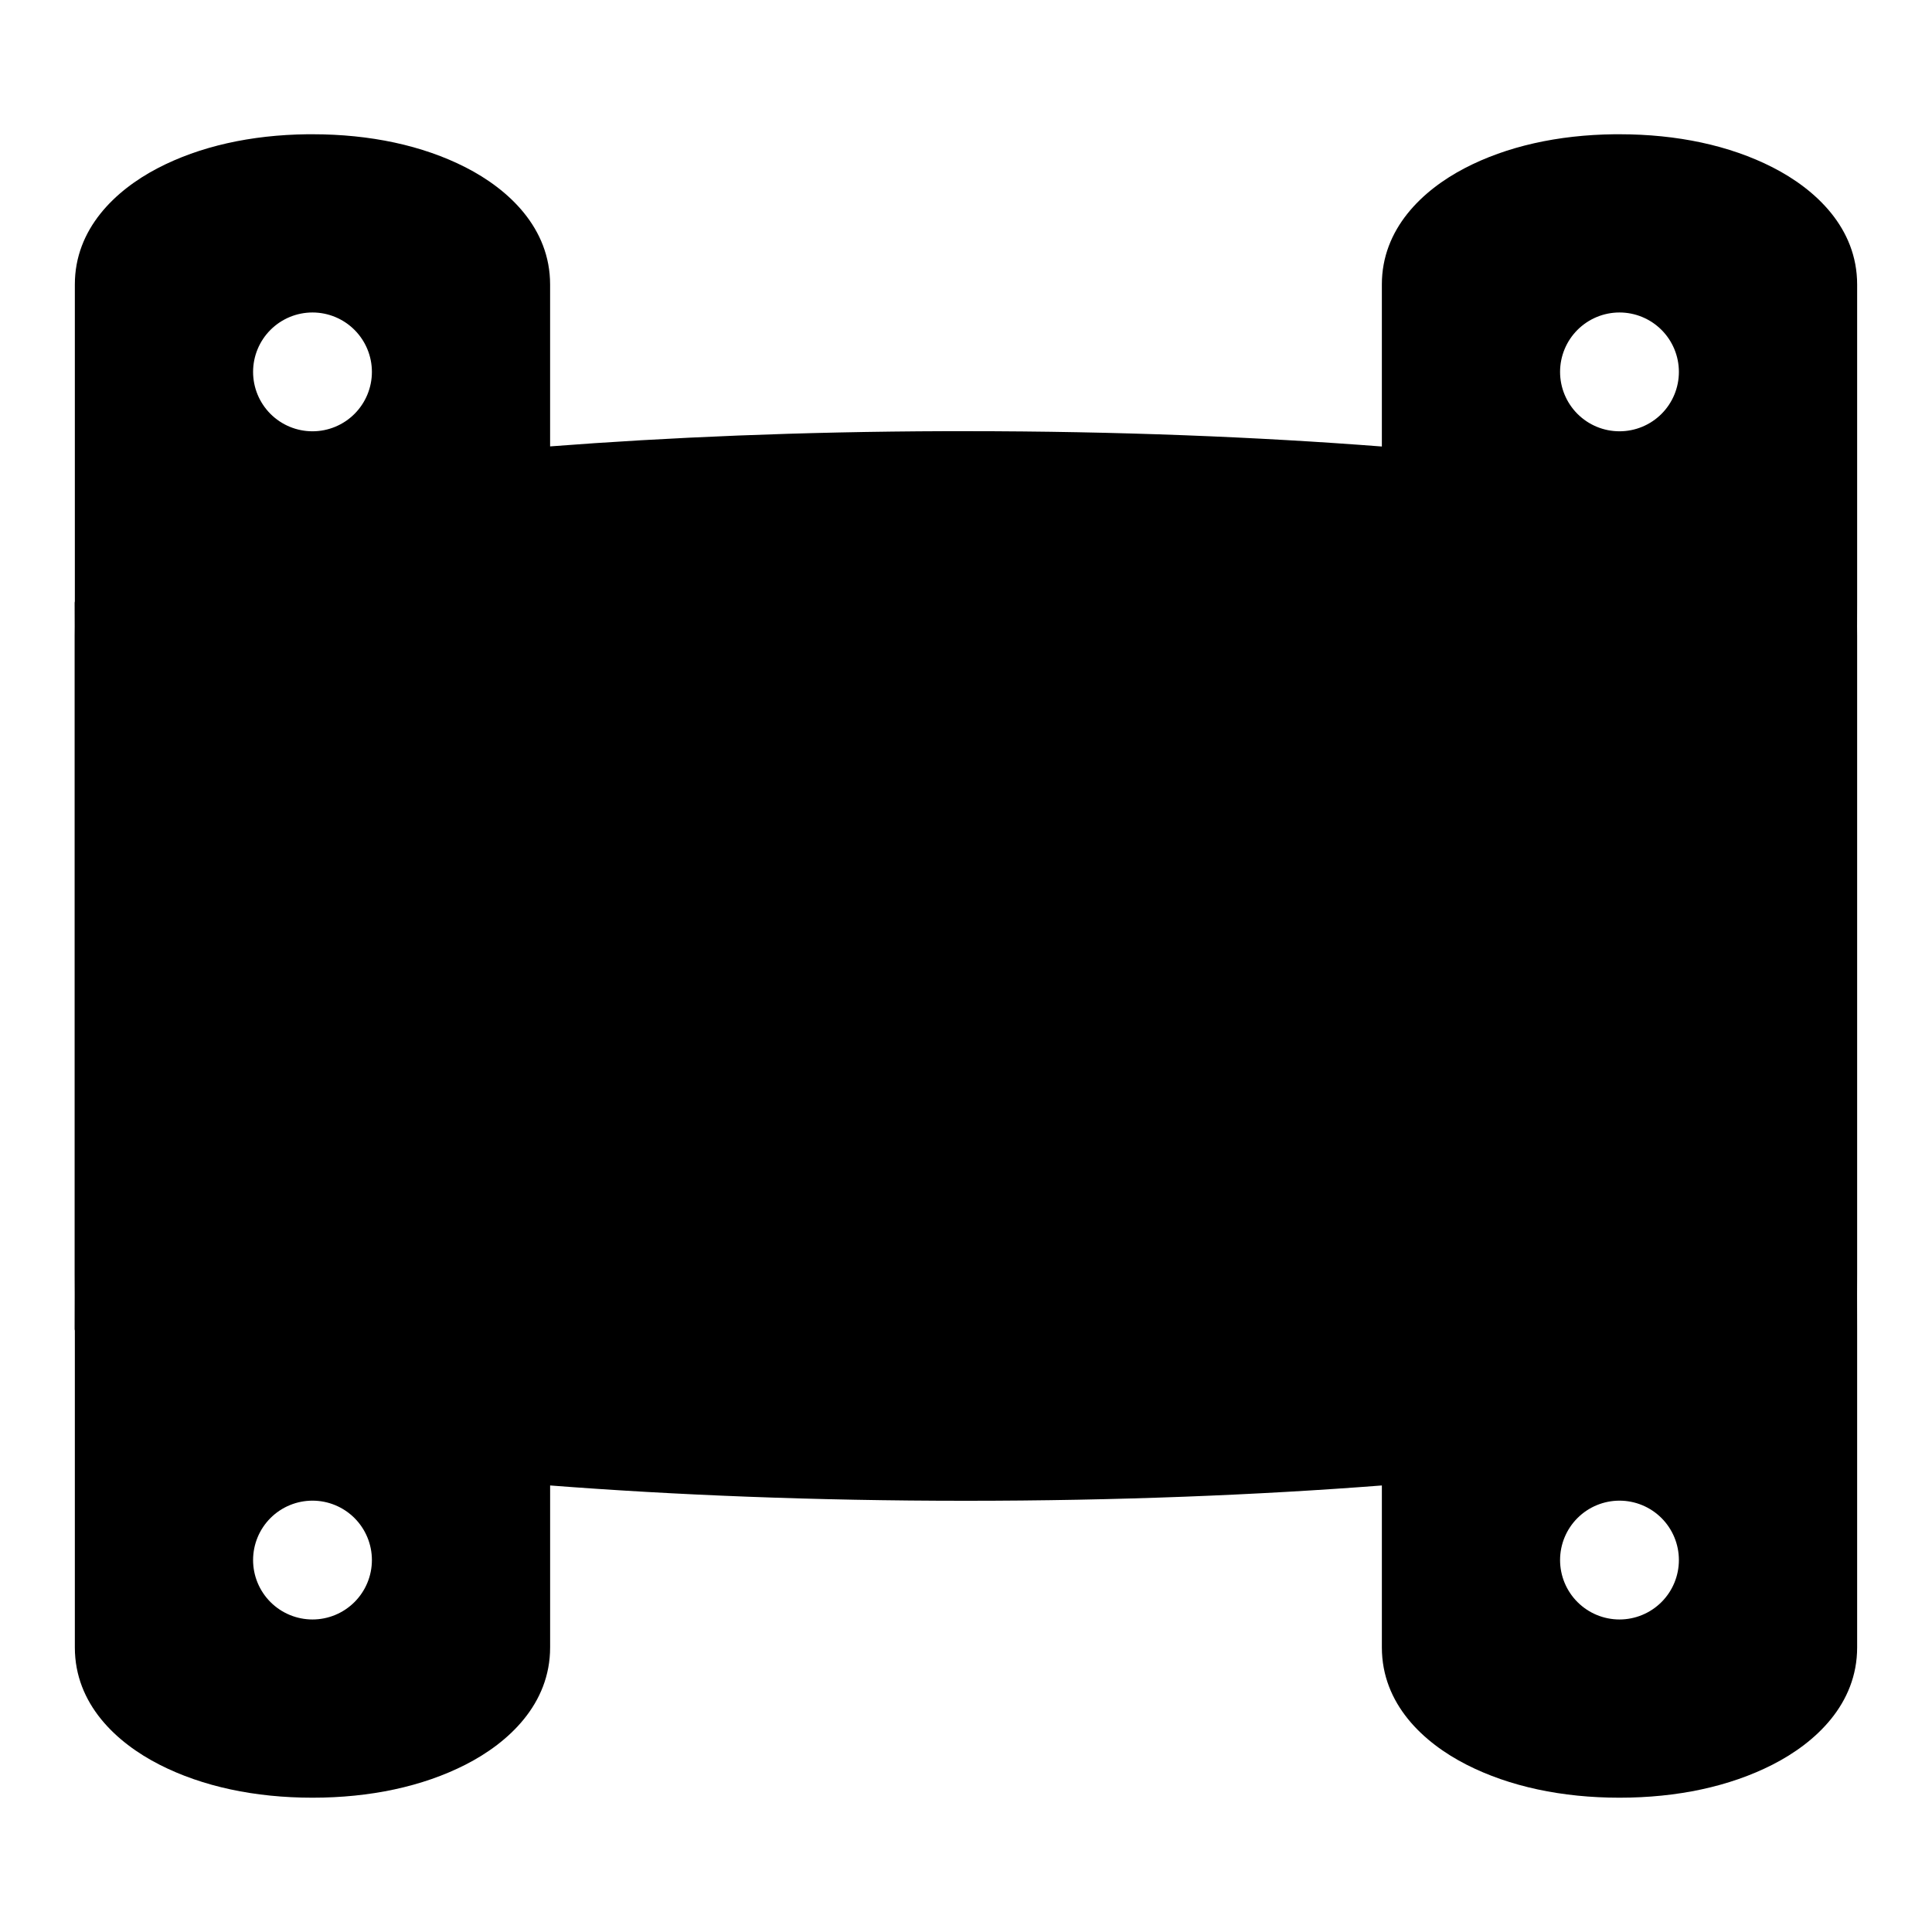 <?xml version="1.0" encoding="UTF-8"?>
<!-- Uploaded to: ICON Repo, www.iconrepo.com, Generator: ICON Repo Mixer Tools -->
<svg fill="#000000" width="800px" height="800px" version="1.1" viewBox="144 144 512 512" xmlns="http://www.w3.org/2000/svg">
 <path d="m225.46 179.58c-14.961 0.172-28.57 3.188-39.762 9.039-11.188 5.856-21.871 16.039-21.863 30.781v0.031c0.012 4.184 0 7.32 0 7.32v76.598c0 0.133-0.059 0.23-0.059 0.367v0.094c0.051 5.023 0 8.734 0 8.734v169.09s0.051 9.621 0 14.512v0.125c0 0.137 0.059 0.234 0.059 0.367v71.926s0.012 7.852 0 11.992v0.031c0 14.996 10.984 25.23 22.418 31.059s25.348 8.762 40.559 8.762 29.125-2.934 40.562-8.762c11.434-5.828 22.414-16.062 22.414-31.059v-0.031c-0.012-4.148 0-11.992 0-11.992v-30.902c32.734 2.527 69.926 4.059 110.15 4.059 40.23 0 77.5-1.527 110.27-4.059v30.902s0.012 7.852 0 11.992v0.031c0 14.996 10.98 25.23 22.418 31.059 11.434 5.828 25.348 8.762 40.559 8.762 15.211 0 29.125-2.934 40.559-8.762 11.434-5.828 22.418-16.062 22.418-31.059v-0.031c-0.012-4.148 0-11.992 0-11.992v-72.418c-0.051-4.906 0-14.574 0-14.574v-50.152s-0.012-3.144 0-7.32v-111.53s-0.051-3.715 0-8.73v-77.09s-0.012-3.144 0-7.32v-0.031c0-14.992-10.984-25.227-22.418-31.059-11.434-5.828-25.348-8.762-40.559-8.762-0.422-0.004-0.84-0.004-1.262 0h-0.094c-14.957 0.172-28.57 3.188-39.758 9.039-11.188 5.856-21.871 16.039-21.863 30.781v0.031c0.012 4.184 0 7.32 0 7.32v35.578c-32.742-2.531-69.961-4.059-110.15-4.062h-5.473c-38.254 0.117-73.539 1.621-104.8 4.031v-35.547s-0.012-3.144 0-7.32v-0.031c0-14.992-10.98-25.227-22.414-31.059-11.438-5.828-25.352-8.762-40.562-8.762-0.422-0.004-0.84-0.004-1.258 0zm1.352 47.23c4.176 0 8.18 1.66 11.133 4.613 2.953 2.953 4.613 6.957 4.613 11.133 0 4.176-1.66 8.18-4.613 11.133-2.953 2.953-6.957 4.609-11.133 4.609s-8.18-1.656-11.133-4.609c-2.949-2.953-4.609-6.957-4.609-11.133 0-4.176 1.66-8.18 4.609-11.133 2.953-2.953 6.957-4.613 11.133-4.613zm346.37 0c4.176 0 8.18 1.66 11.133 4.613s4.609 6.957 4.609 11.133c0 4.176-1.656 8.18-4.609 11.133s-6.957 4.609-11.133 4.609c-4.176 0-8.18-1.656-11.133-4.609s-4.613-6.957-4.613-11.133c0-4.176 1.66-8.18 4.613-11.133s6.957-4.613 11.133-4.613zm-346.37 314.88c4.176 0 8.18 1.66 11.133 4.609 2.953 2.953 4.613 6.957 4.613 11.133s-1.66 8.18-4.613 11.133c-2.953 2.953-6.957 4.613-11.133 4.613s-8.18-1.66-11.133-4.613c-2.949-2.953-4.609-6.957-4.609-11.133s1.66-8.18 4.609-11.133c2.953-2.949 6.957-4.609 11.133-4.609zm346.37 0c4.176 0 8.18 1.66 11.133 4.609 2.953 2.953 4.609 6.957 4.609 11.133s-1.656 8.18-4.609 11.133c-2.953 2.953-6.957 4.613-11.133 4.613-4.176 0-8.18-1.66-11.133-4.613-2.953-2.953-4.613-6.957-4.613-11.133s1.66-8.18 4.613-11.133c2.953-2.949 6.957-4.609 11.133-4.609z" fill-rule="evenodd"/>
</svg>
